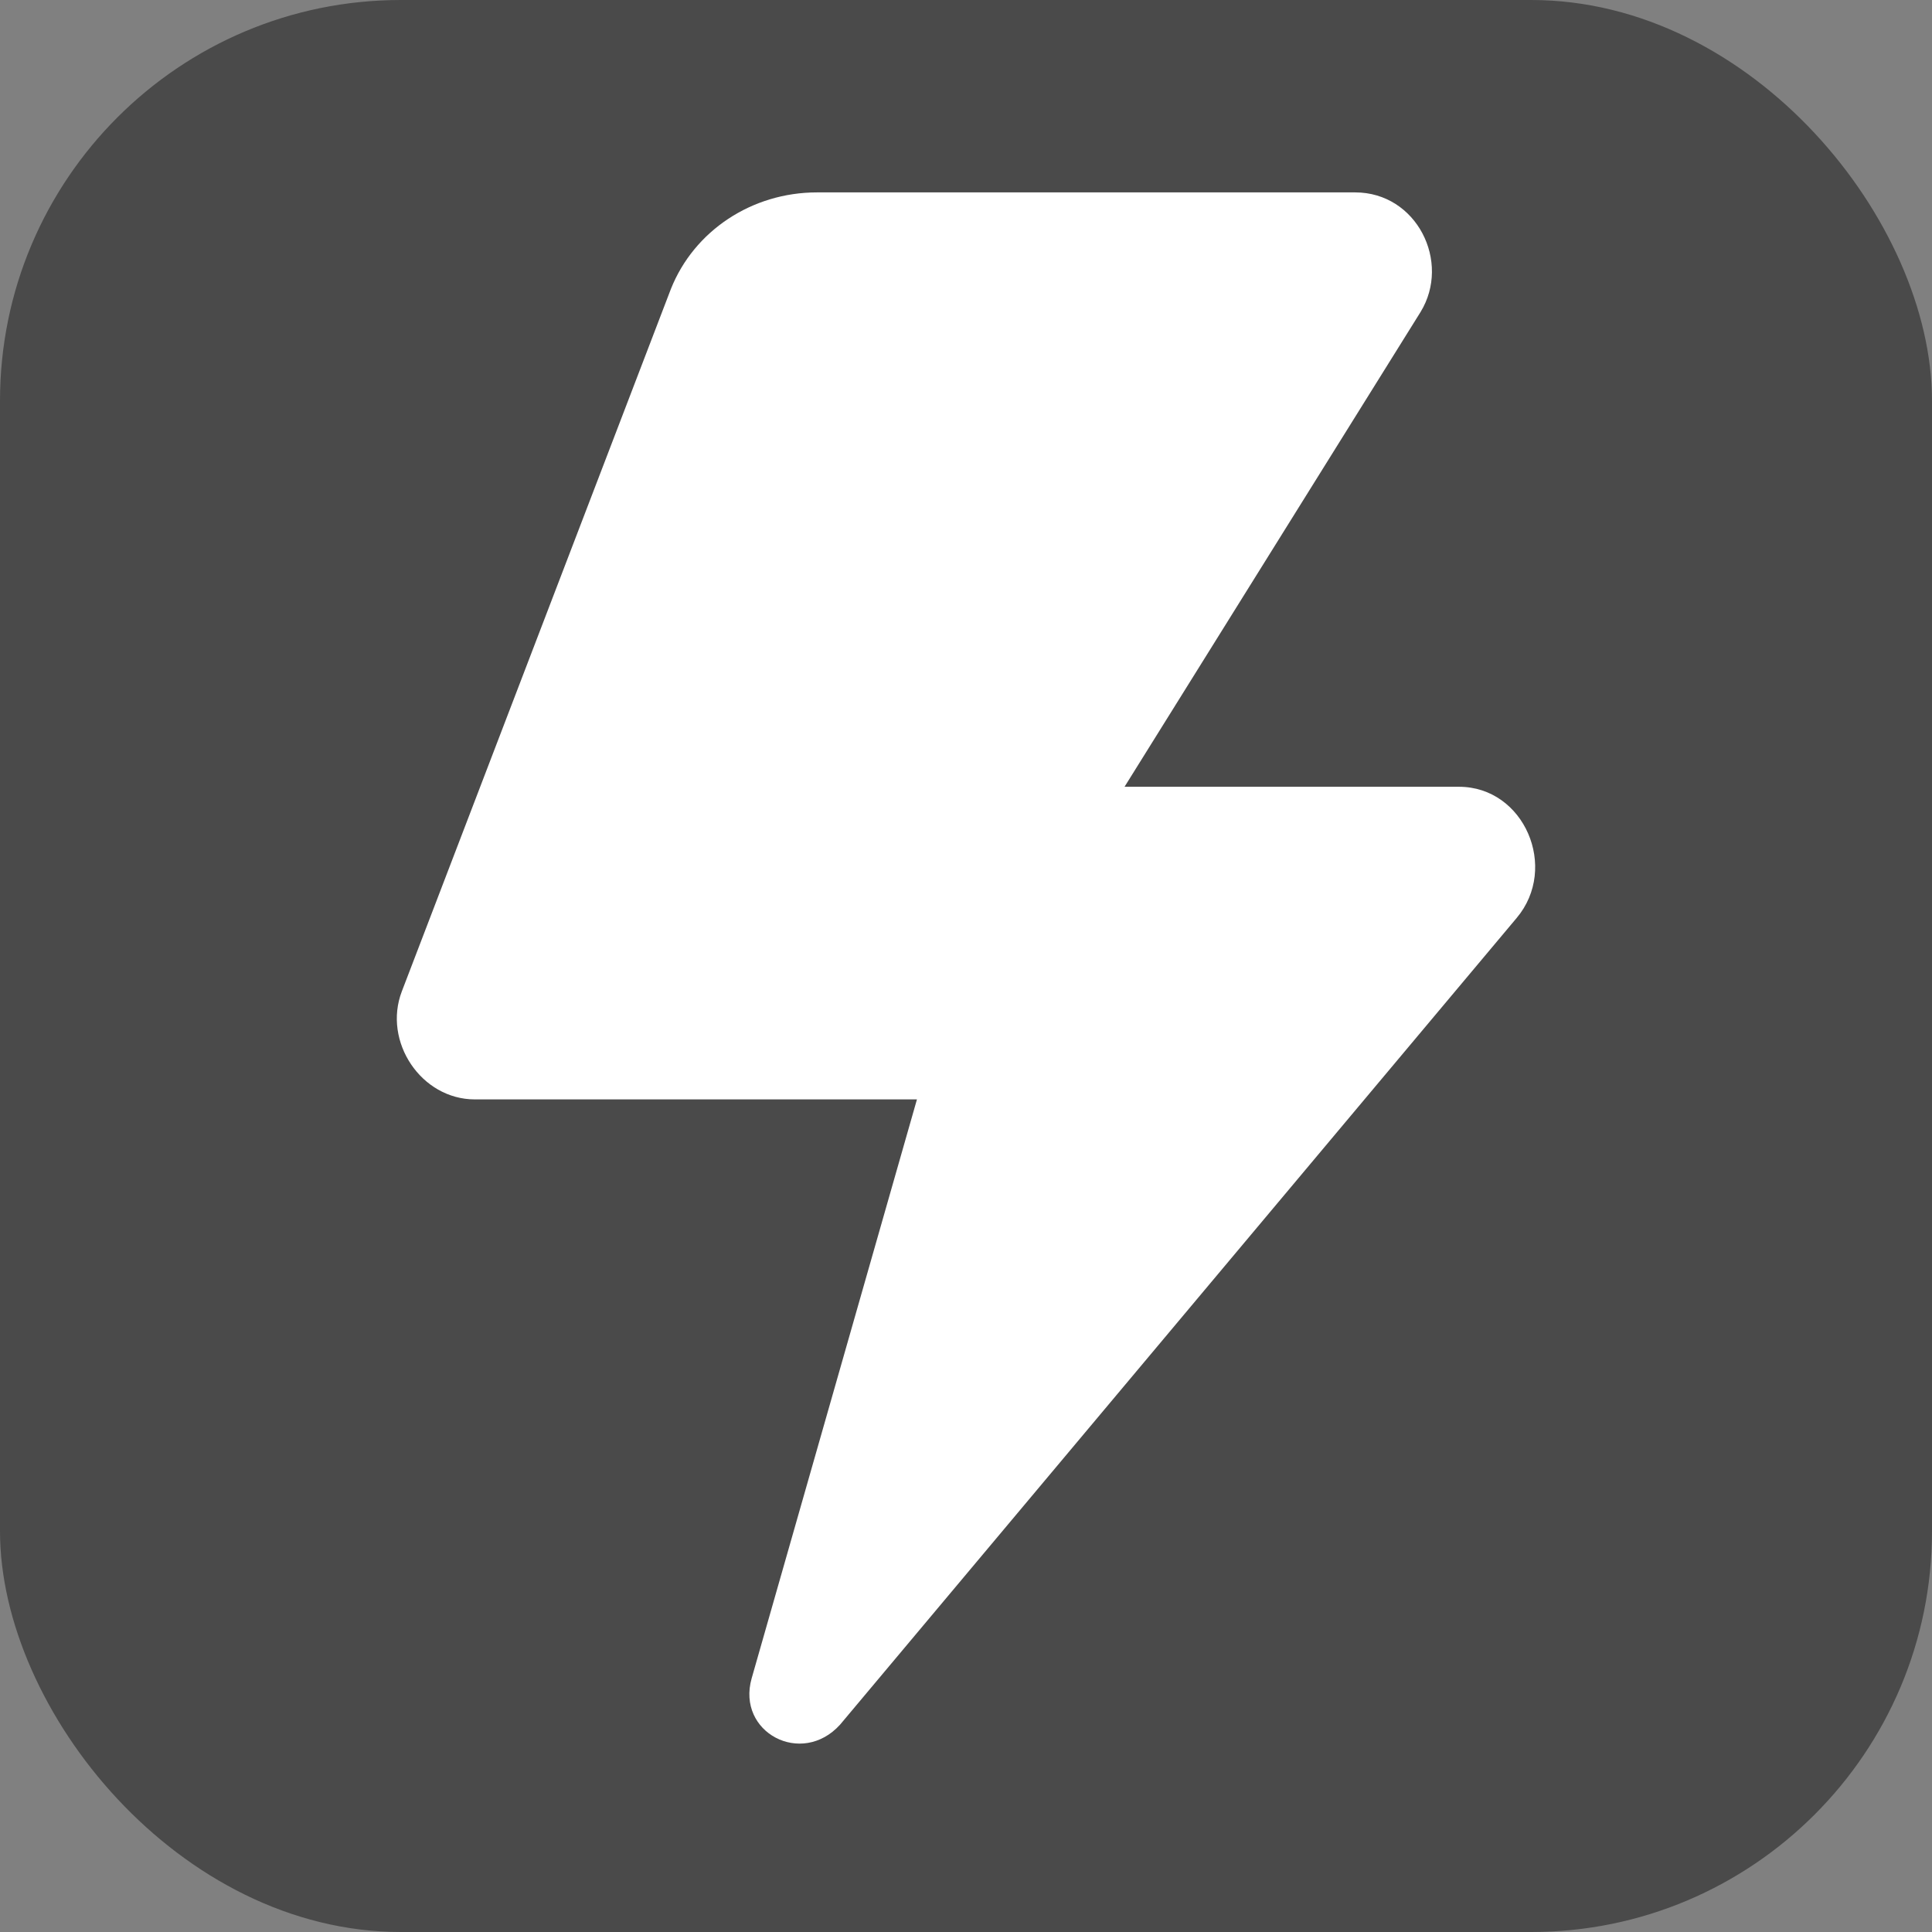 <svg width="482" height="482" viewBox="0 0 482 482" fill="none" xmlns="http://www.w3.org/2000/svg">
<rect x="0" y="0" width="482" height="482" fill="#808080" stroke="none"/>
<rect width="482" height="482" rx="100" fill="#4A4A4A"/>
<path d="M312.2 48H203.829C187.525 48 173.14 57.629 167.385 72.073L100.253 247.32C95.458 259.838 105.048 274.281 118.474 274.281H228.764L187.525 418.716C183.689 432.197 199.992 440.863 209.583 430.271L378.373 229.025C388.923 216.507 380.291 196.287 363.988 196.287H280.552L354.397 77.85C362.07 65.332 353.438 48 338.094 48H312.2Z" fill="white"/>
</svg>
